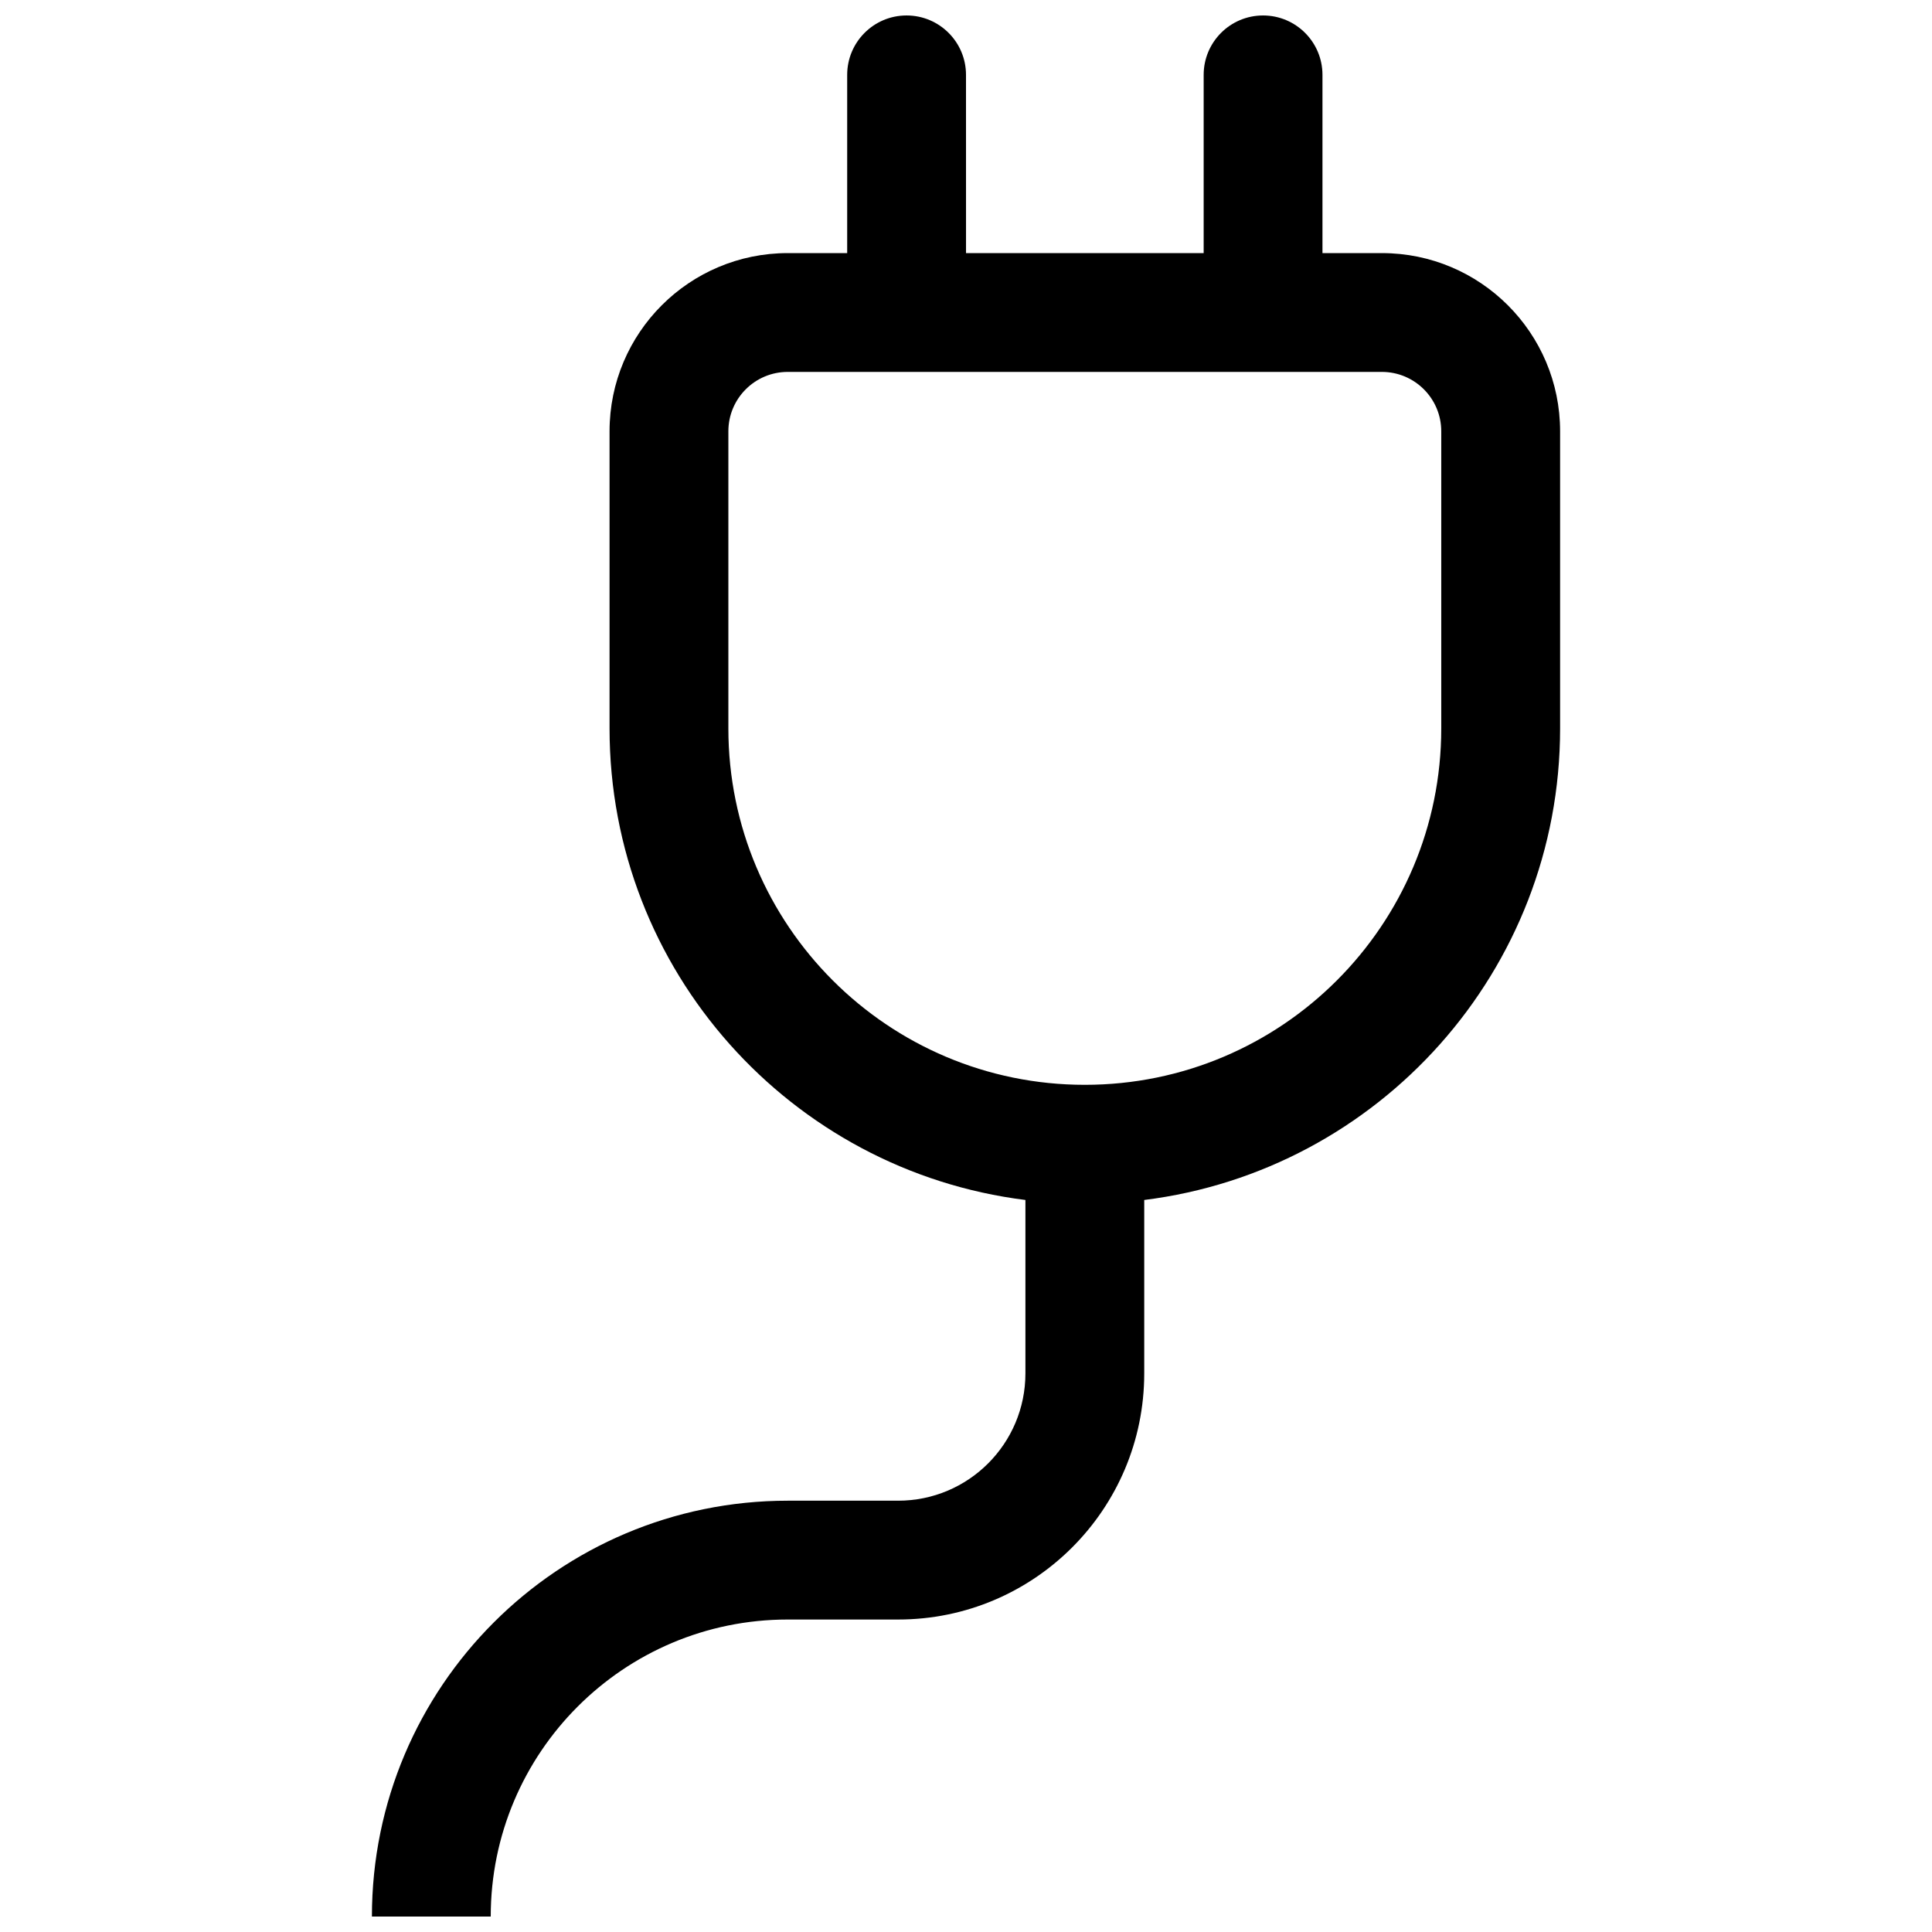 <?xml version="1.0" encoding="UTF-8"?>
<!-- Uploaded to: ICON Repo, www.svgrepo.com, Generator: ICON Repo Mixer Tools -->
<svg width="800px" height="800px" version="1.1" viewBox="144 144 512 512" xmlns="http://www.w3.org/2000/svg">
 <defs>
  <clipPath id="a">
   <path d="m242 148.09h316v503.81h-316z"/>
  </clipPath>
 </defs>
 <g clip-path="url(#a)">
  <path d="m400 163.84c0-8.691-7.051-15.742-15.746-15.742-8.695 0-15.742 7.051-15.742 15.742v47.234h-15.746c-26.086 0-47.23 21.145-47.23 47.23v78.723c0 64.227 48.078 117.23 110.21 124.98v45.957c0 18.633-15.105 33.738-33.738 33.738h-29.238c-60.867 0-110.21 49.34-110.21 110.21h31.488c0-43.477 35.242-78.719 78.719-78.719h29.238c36.023 0 65.227-29.203 65.227-65.227v-45.957c62.133-7.746 110.21-60.75 110.21-124.98v-78.723c0-26.086-21.145-47.23-47.23-47.23h-15.746v-47.234c0-8.691-7.047-15.742-15.742-15.742s-15.742 7.051-15.742 15.742v47.234h-62.977zm31.488 267.65c52.168 0 94.461-42.293 94.461-94.465v-78.723c0-8.695-7.047-15.742-15.742-15.742h-157.44c-8.695 0-15.742 7.047-15.742 15.742v78.723c0 52.172 42.293 94.465 94.465 94.465z" fill-rule="evenodd"/>
 </g>
</svg>